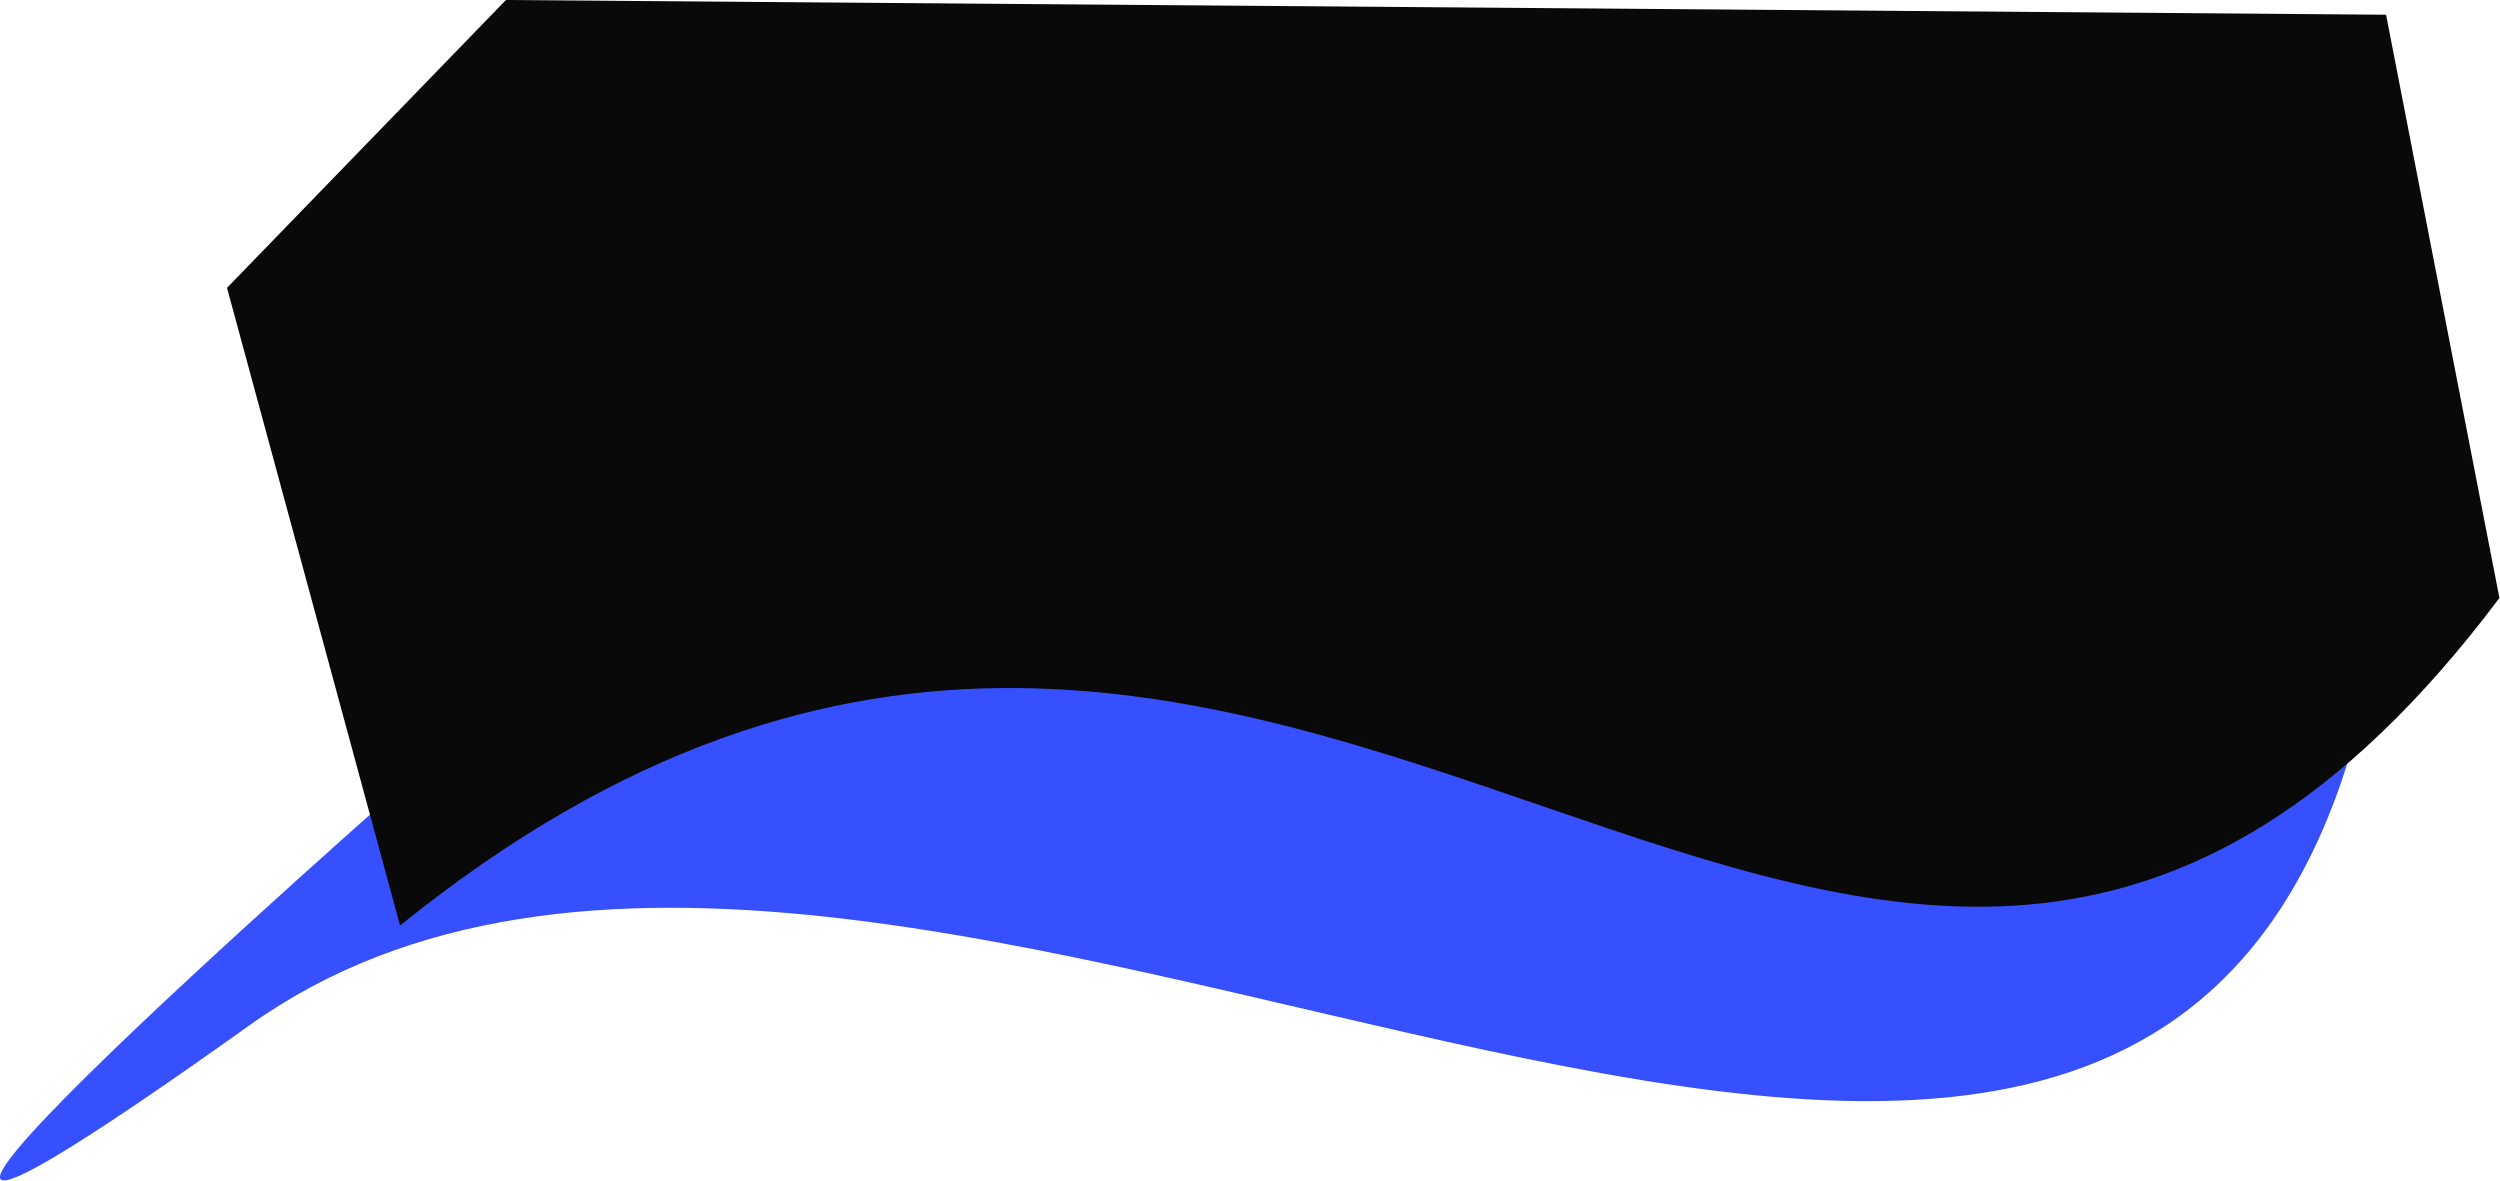 <?xml version="1.0" encoding="UTF-8"?>
<svg xmlns="http://www.w3.org/2000/svg" width="2801" height="1323" viewBox="0 0 2801 1323" fill="none">
  <path d="M279.846 1148.5C1001.98 633.502 2454.85 1878.98 2661.35 726.001L2703.85 491.5L392.347 460.001L461.213 871.5C461.213 871.5 -442.287 1663.5 279.846 1148.5Z" fill="#3650FF"></path>
  <path d="M448.213 1037C1452.21 226 2087.85 1618.5 2800.35 670.001L2673.35 16.5L566.846 4.88819e-05L254.346 322.5L448.213 1037Z" fill="#090909"></path>
</svg>
